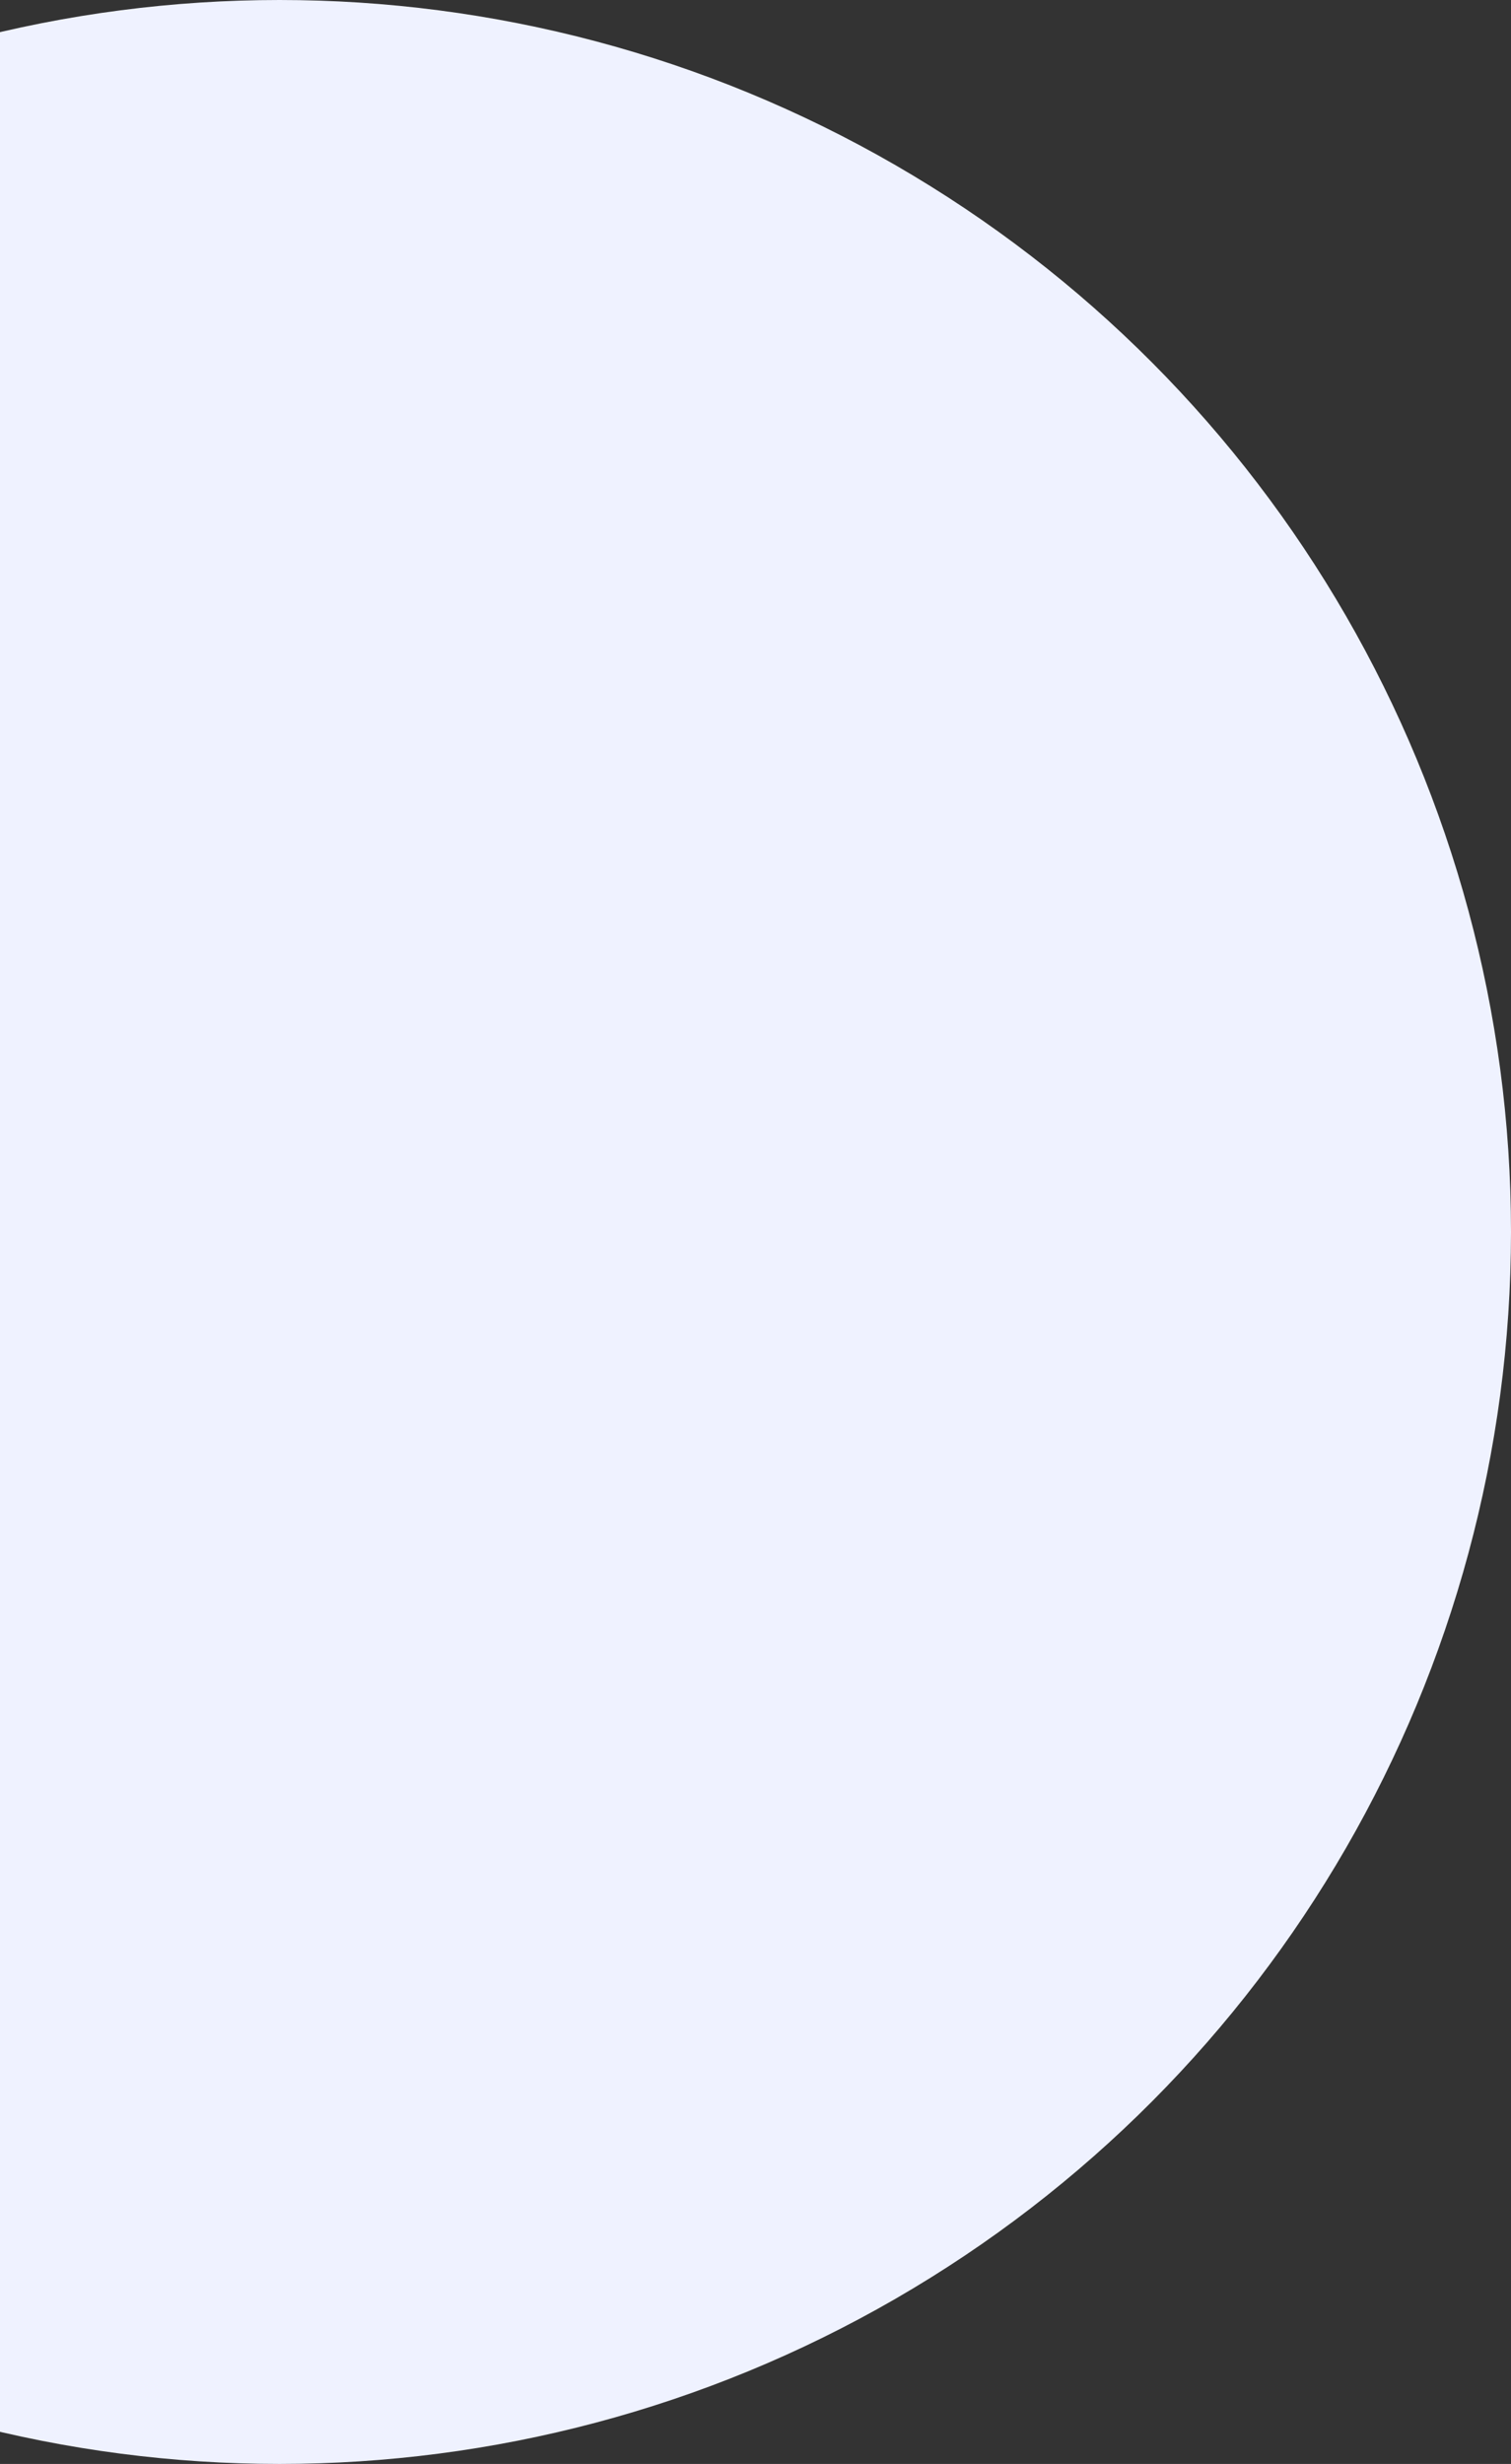 <svg width="327" height="533" viewBox="0 0 327 533" fill="none" xmlns="http://www.w3.org/2000/svg">
<rect x="0" y="0" width="327" height="533" fill="#333333" stroke="none"/>
<circle cx="60.5" cy="266.5" r="266.5" fill="#EFF2FF"/>
</svg>
